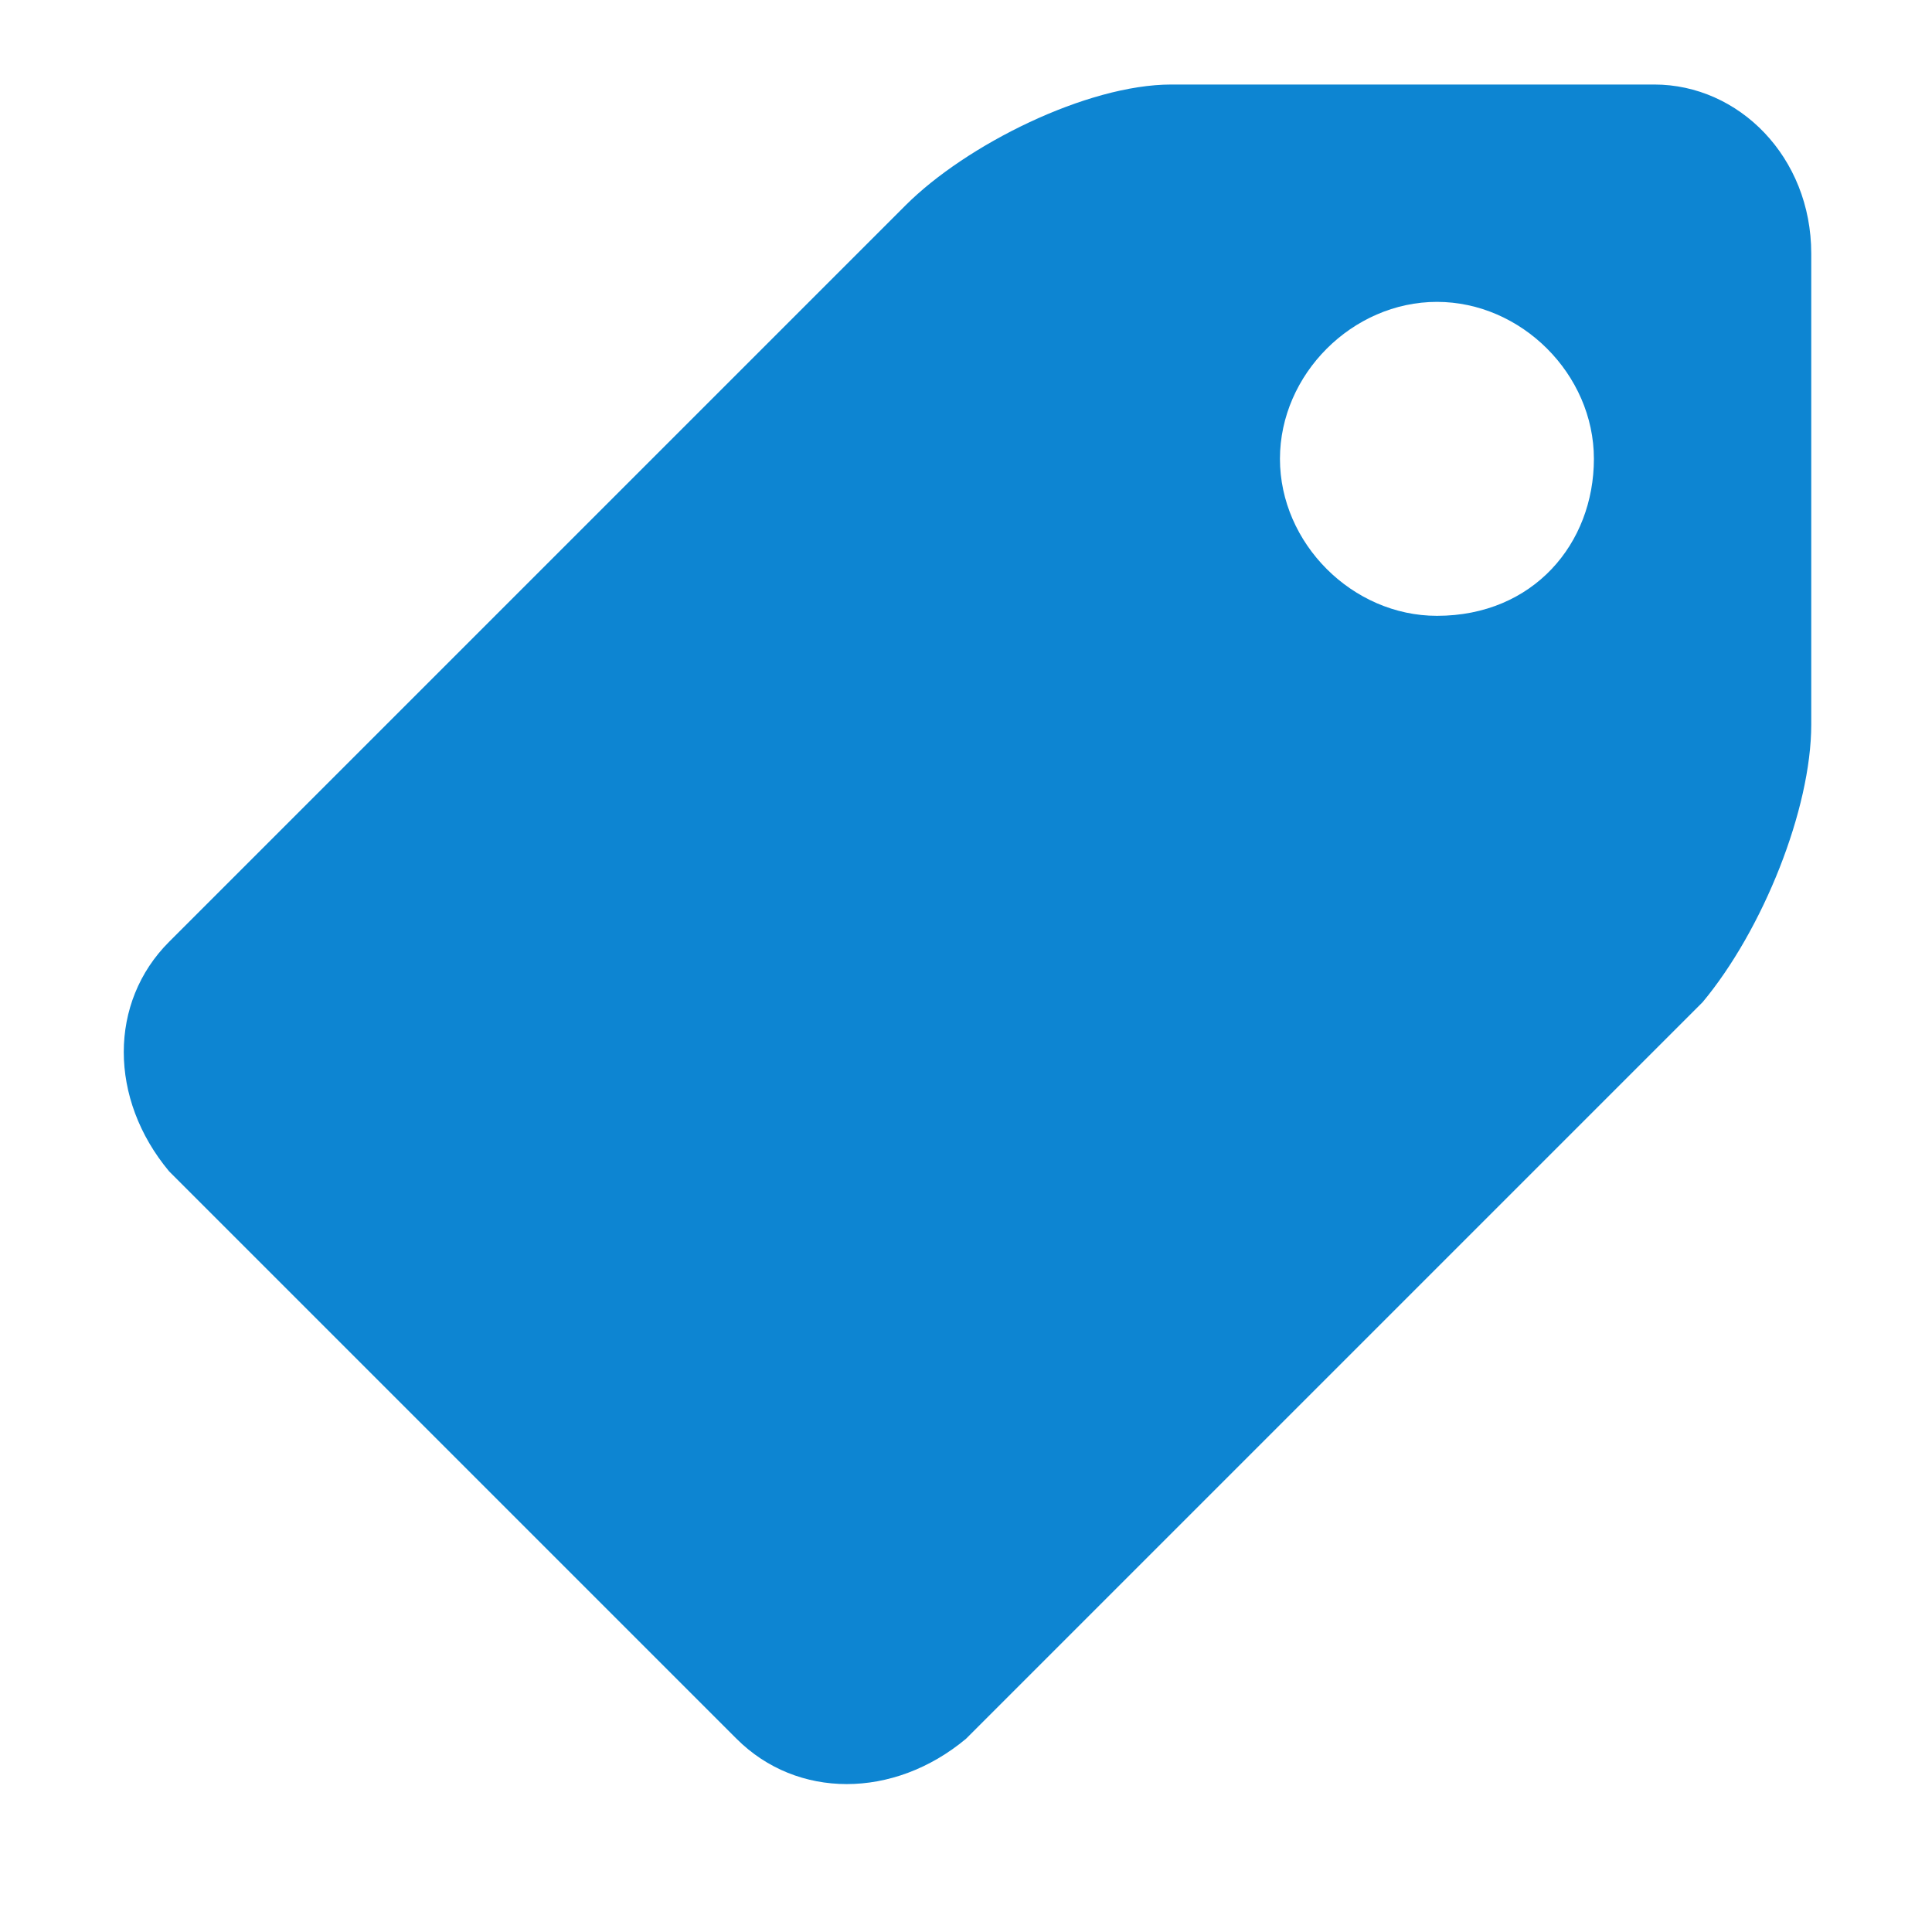 <svg version="1.1" xmlns="http://www.w3.org/2000/svg" x="0px" y="0px" width="16px" height="16px" viewBox="0 0 16 16">
<path fill-rule="evenodd" clip-rule="evenodd" fill="#0D85D2" d="M13.7,0.7H9.7C9,0.7,8,1.2,7.5,1.7L1.4,7.8c-0.5,0.5-0.5,1.3,0,1.9
	l4.7,4.7c0.5,0.5,1.3,0.5,1.9,0l6.1-6.1C14.6,7.7,15,6.7,15,6V2.1C15,1.3,14.4,0.7,13.7,0.7z M11.9,5.1c-0.7,0-1.3-0.6-1.3-1.3
	c0-0.7,0.6-1.3,1.3-1.3s1.3,0.6,1.3,1.3C13.2,4.5,12.7,5.1,11.9,5.1z"/>
</svg>
